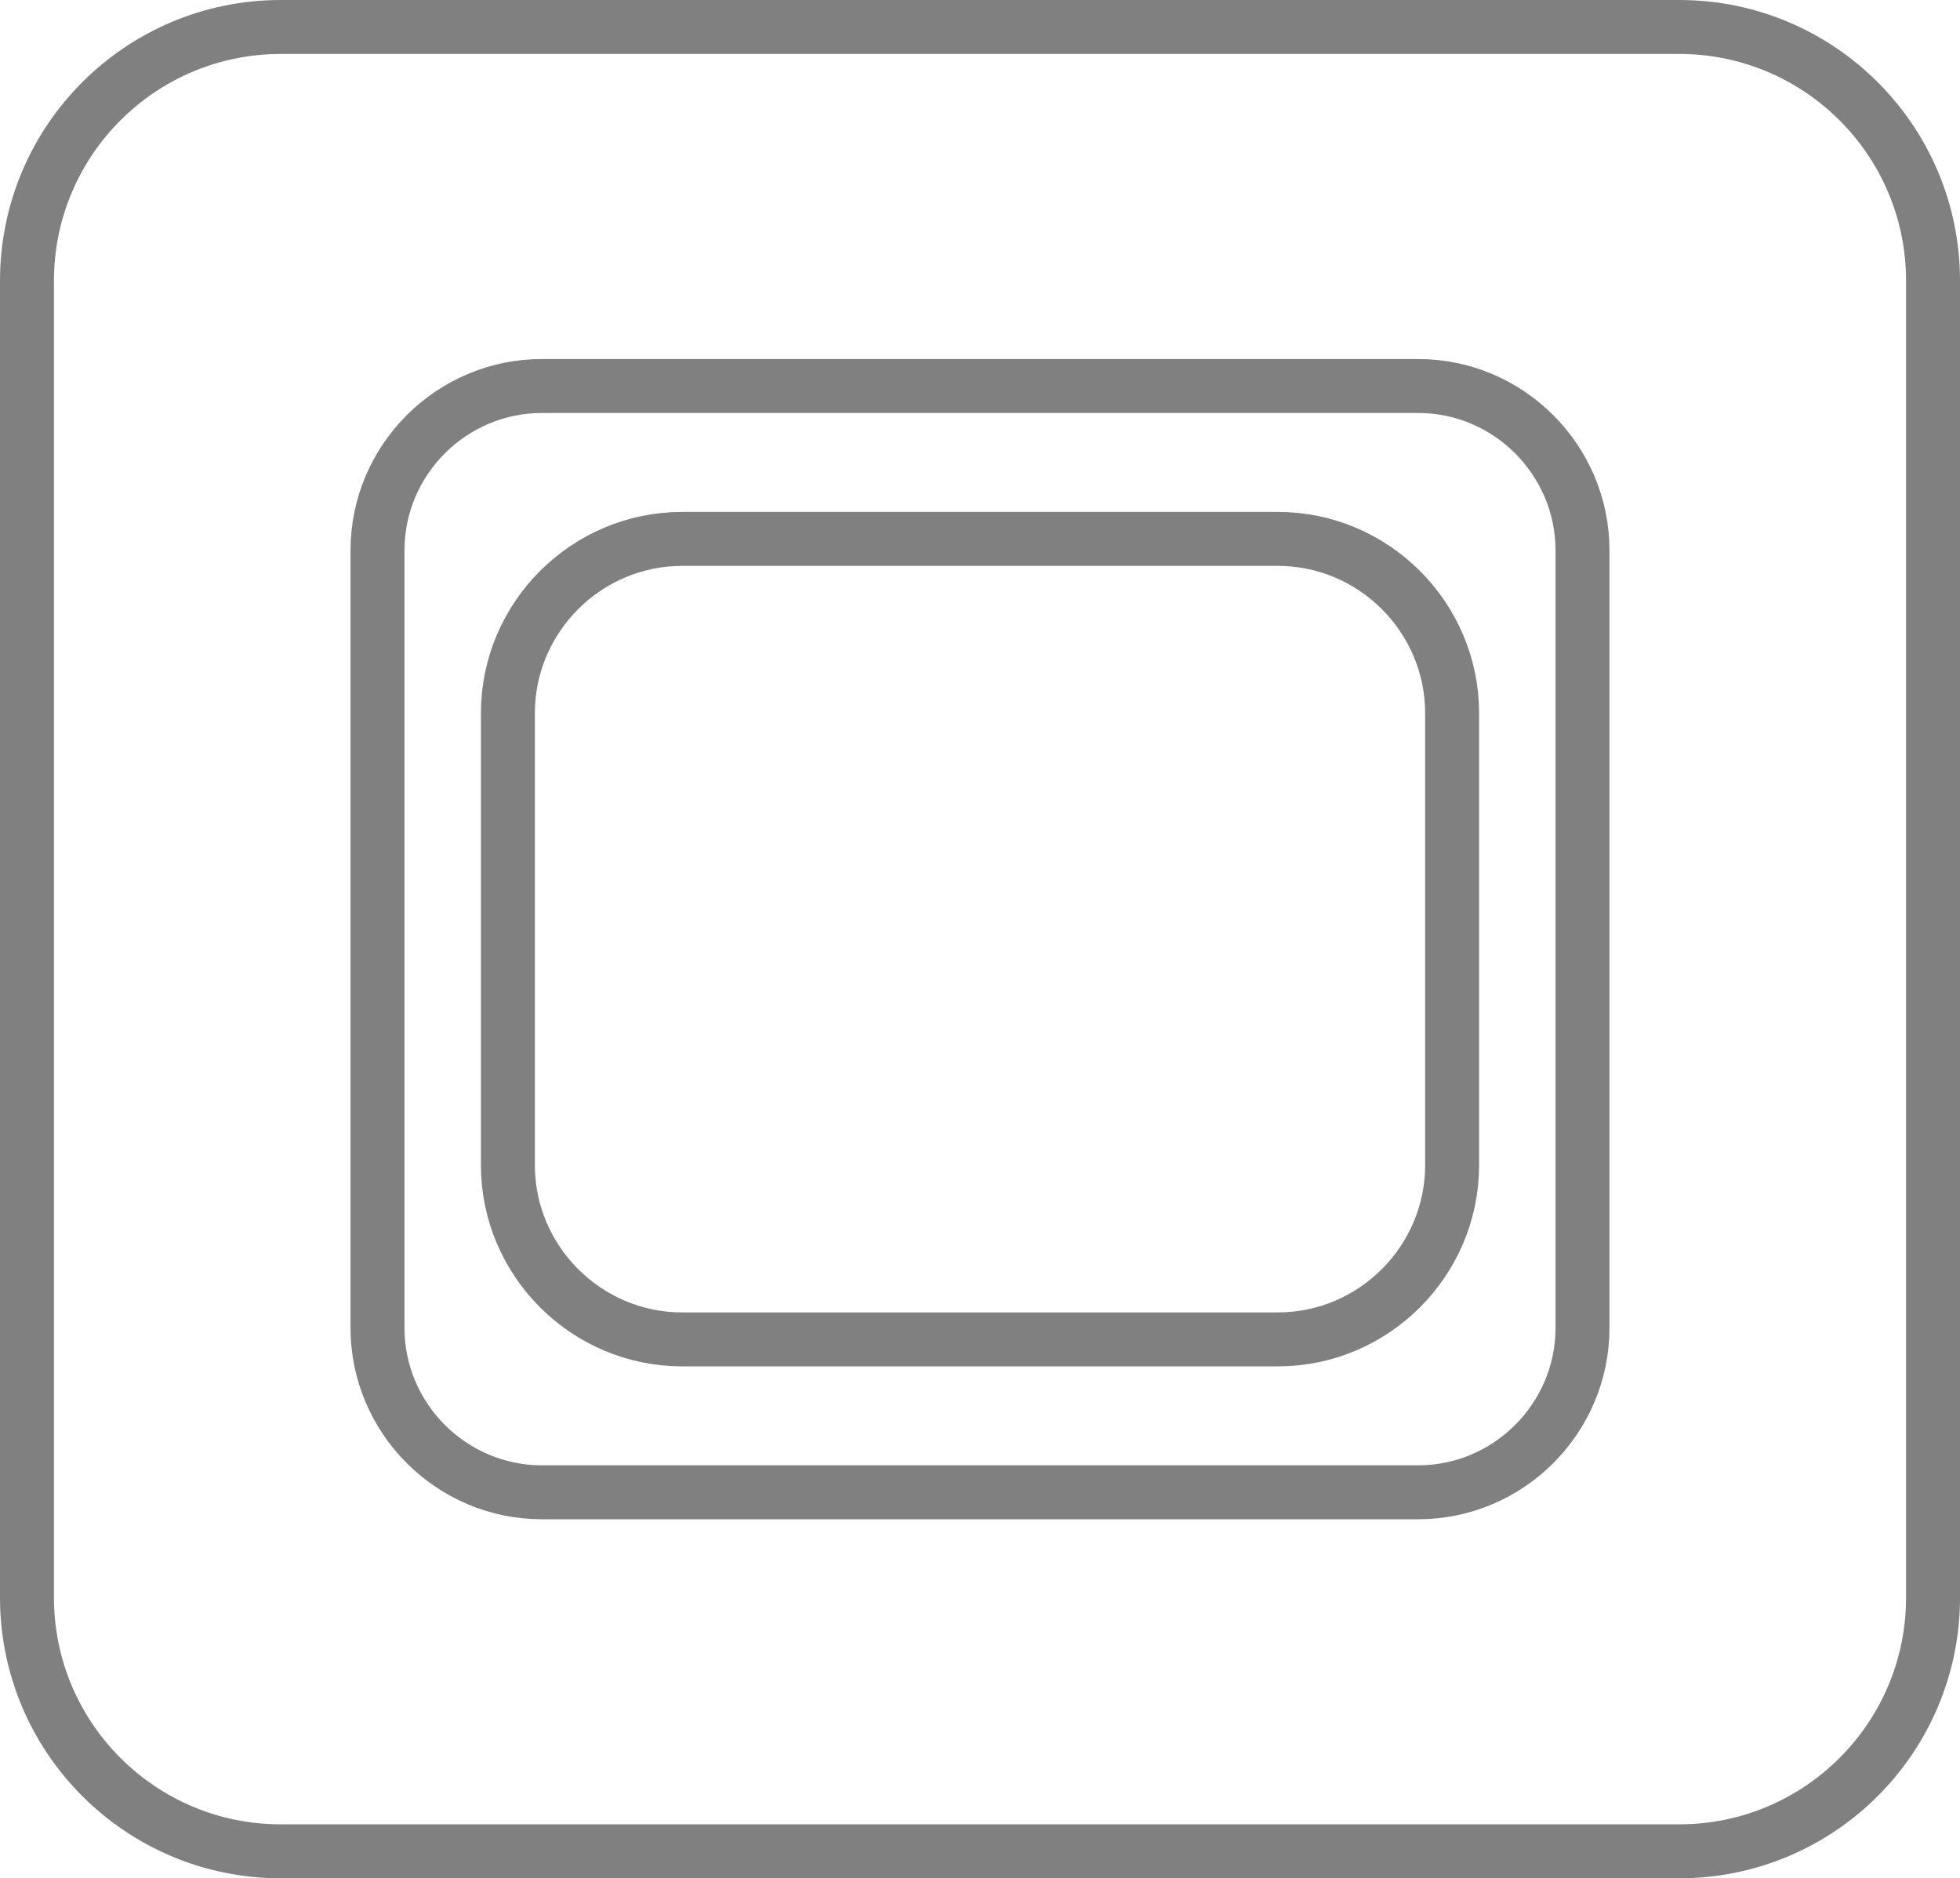 <!-- Generator: Adobe Illustrator 23.0.6, SVG Export Plug-In  -->
<svg version="1.1" xmlns="http://www.w3.org/2000/svg" xmlns:xlink="http://www.w3.org/1999/xlink" x="0px" y="0px"
	 width="217.957px" height="208.836px" viewBox="0 0 217.957 208.836" style="enable-background:new 0 0 217.957 208.836;"
	 xml:space="preserve">
<style type="text/css">
	.st0{opacity:0.8;fill:none;stroke:#606060;stroke-width:6;stroke-miterlimit:10;}
</style>
<defs>
</defs>
<path class="st0" d="M157.705,165.918H60.252c-10.05,0-18.273-8.223-18.273-18.273V61.191c0-10.05,8.223-18.273,18.273-18.273
	h97.453c10.05,0,18.273,8.223,18.273,18.273v86.453C175.979,157.695,167.755,165.918,157.705,165.918z"/>
<path class="st0" d="M142.105,148.918H75.852c-10.655,0-19.373-8.718-19.373-19.373V79.291c0-10.655,8.718-19.373,19.373-19.373
	h66.254c10.655,0,19.373,8.718,19.373,19.373v50.254C161.479,140.2,152.761,148.918,142.105,148.918z"/>
<path class="st0" d="M186.734,205.836H31.223C15.636,205.836,3,193.2,3,177.613V31.223C3,15.636,15.636,3,31.223,3h155.512
	c15.587,0,28.223,12.636,28.223,28.223v146.391C214.957,193.2,202.321,205.836,186.734,205.836z"/>
</svg>